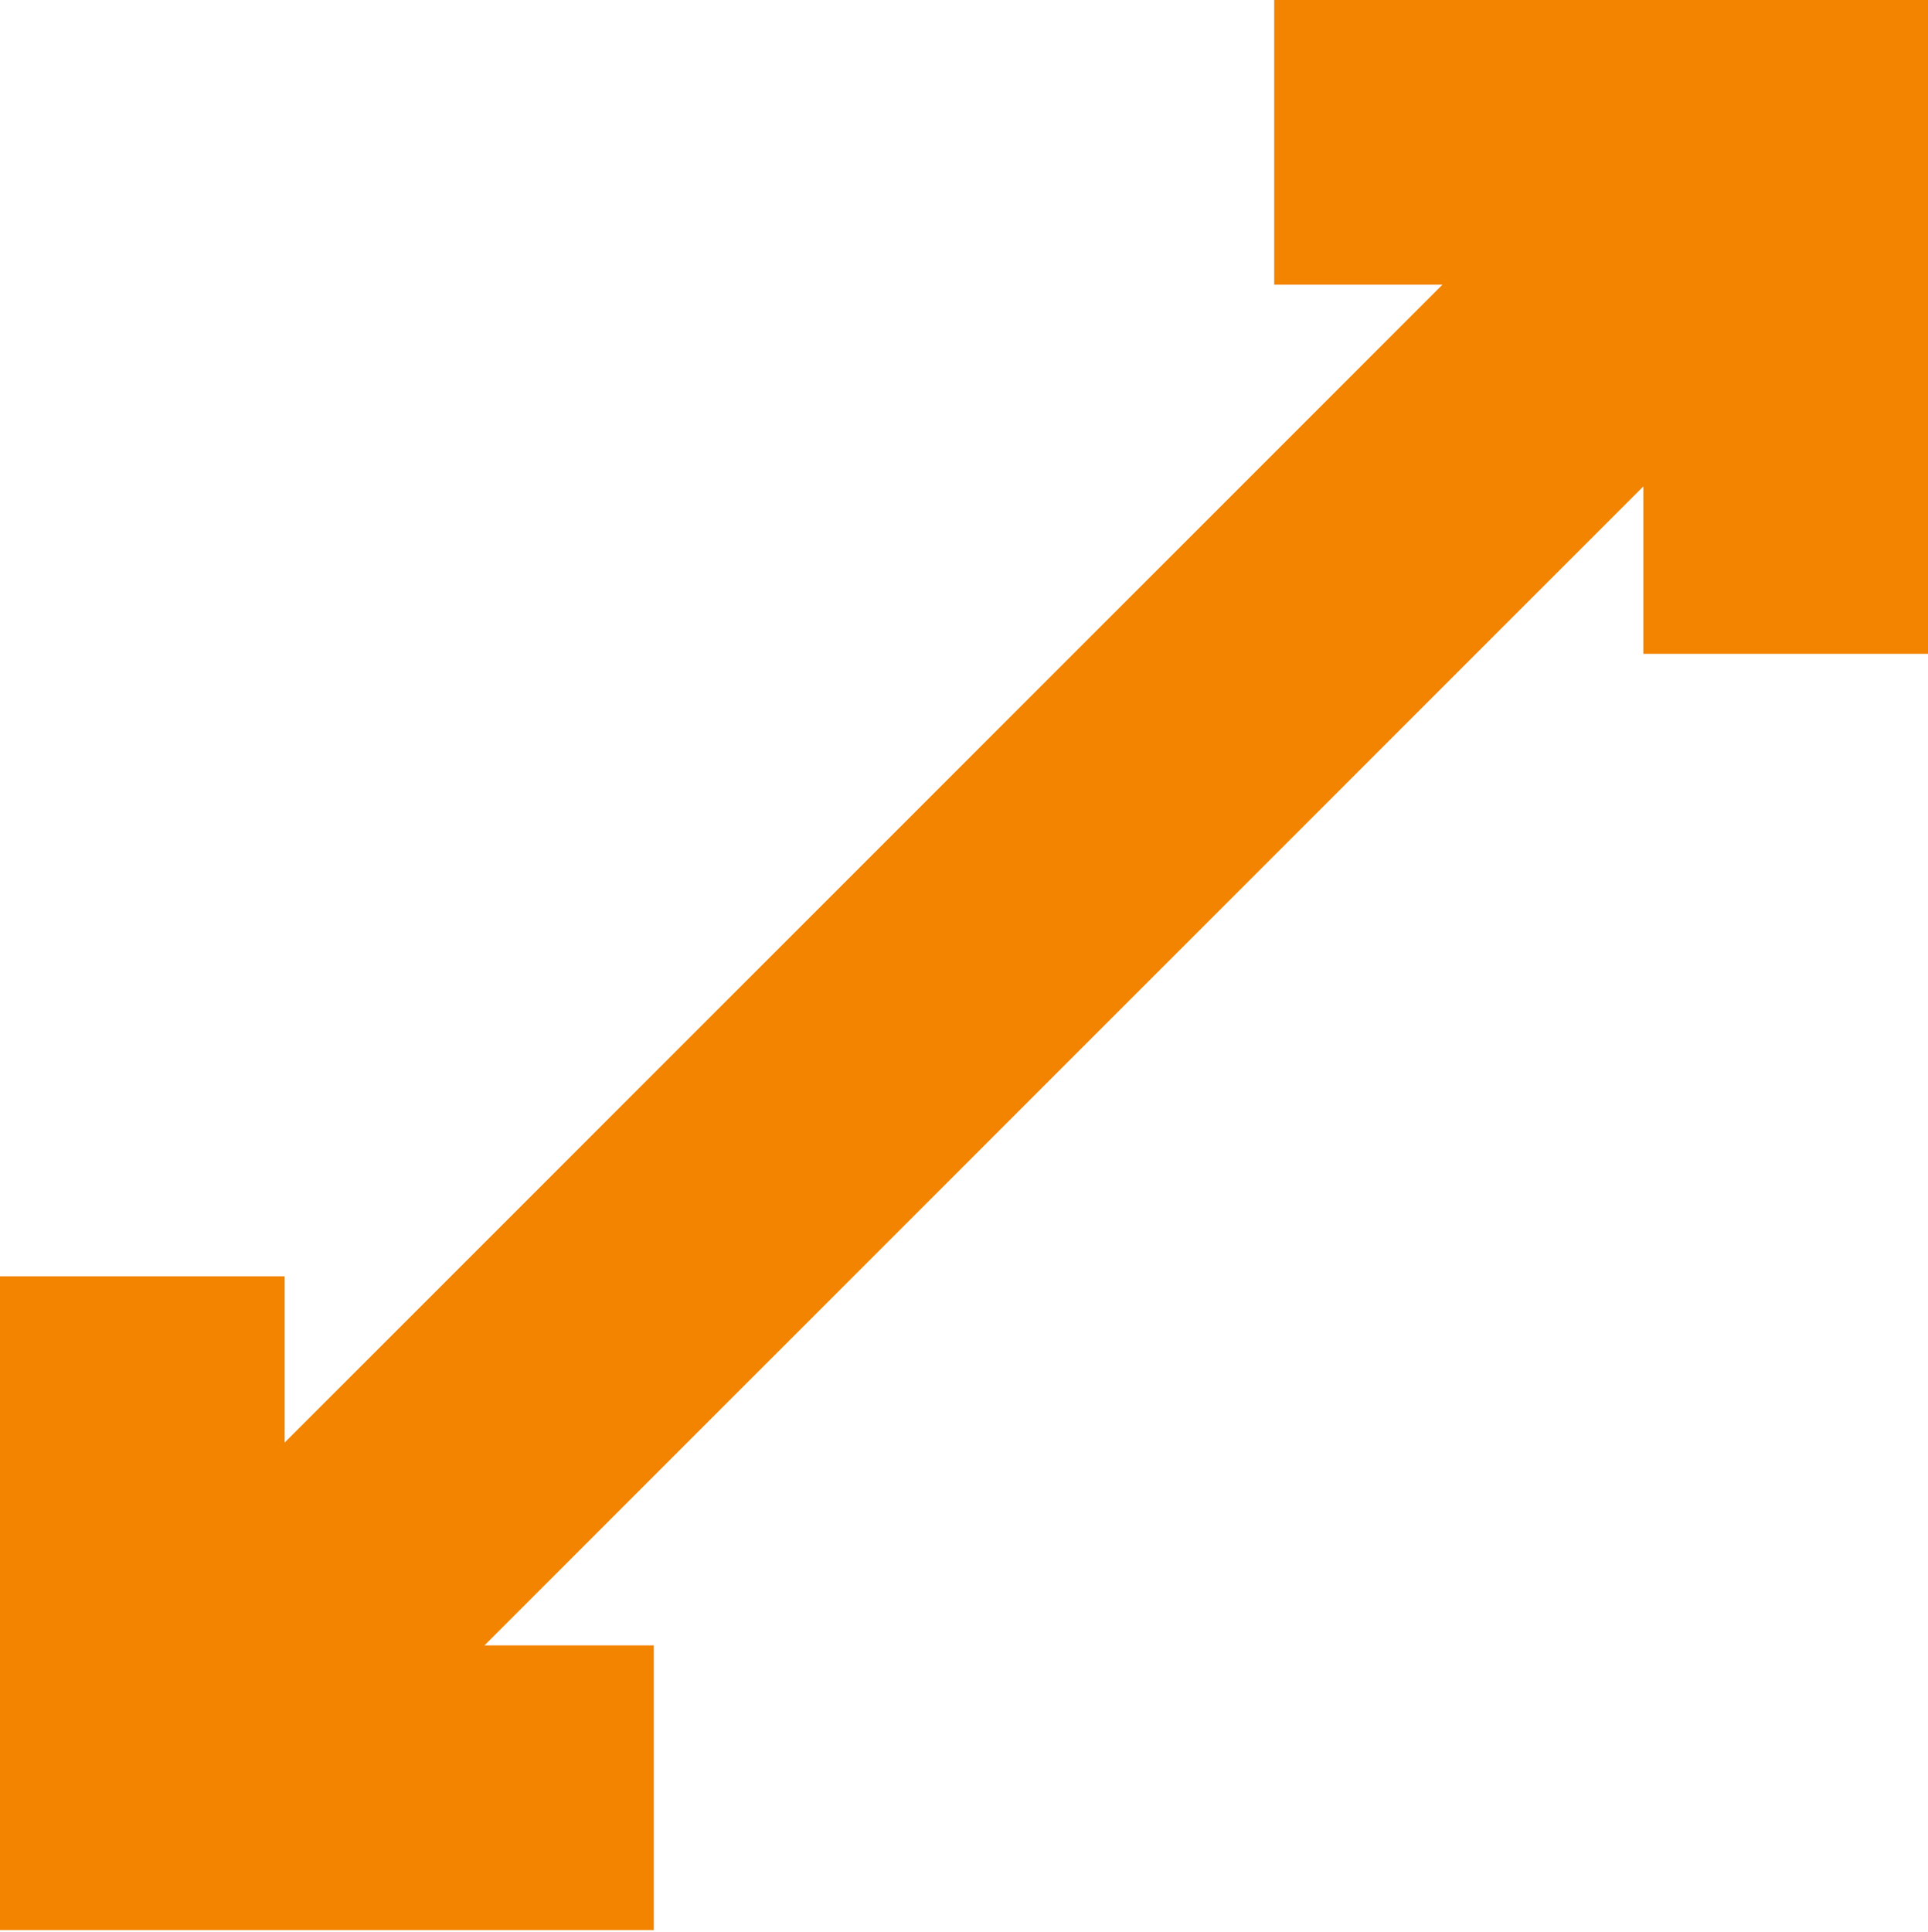 <svg width="491" height="492" viewBox="0 0 491 492" fill="none" xmlns="http://www.w3.org/2000/svg">
<path fill-rule="evenodd" clip-rule="evenodd" d="M491 166.5H418.5V123.876L123.376 419H166.5V491.5H72.5H0V419V325H72.5V367.345L367.345 72.5L324.5 72.5V6.33815e-06L418.5 0L491 6.33815e-06V72.5V166.5Z" fill="#F28400"/>
</svg>
